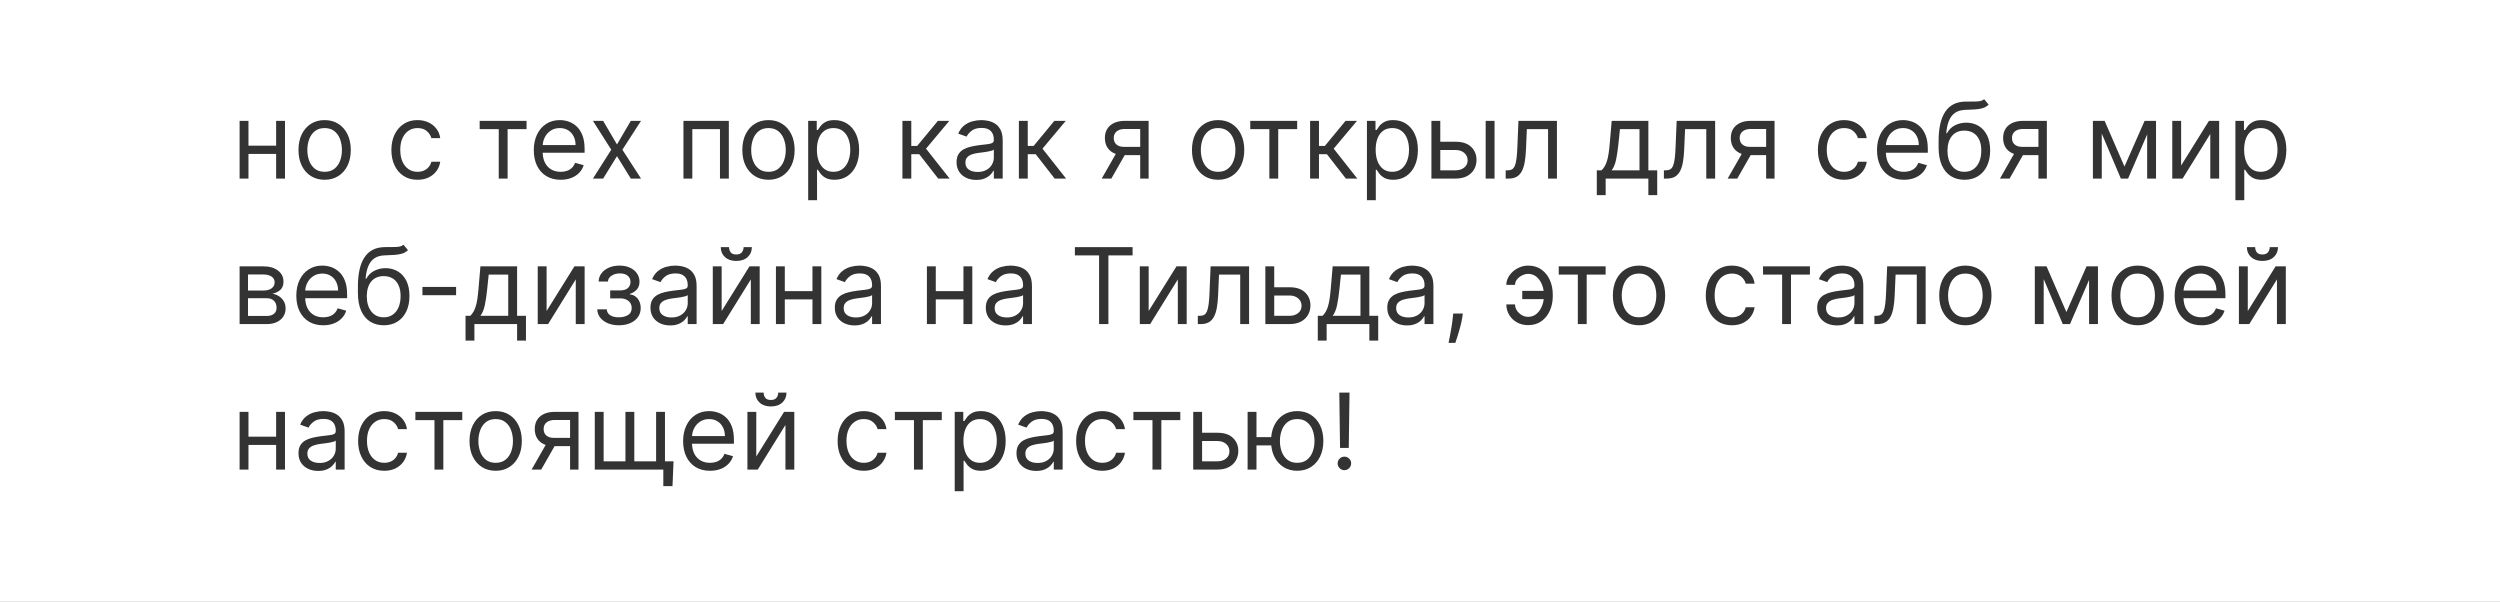 <?xml version="1.0" encoding="UTF-8"?> <svg xmlns="http://www.w3.org/2000/svg" width="378" height="91" viewBox="0 0 378 91" fill="none"><rect x="0" y="0" width="378" height="91" fill="#333333" stroke="none"/><path fill-rule="evenodd" clip-rule="evenodd" d="M378 0H0V91H378V0ZM41.75 23.273H37.568V27H36.227V18.273H37.568V22.023H41.75V18.273H43.091V27H41.75V23.273ZM47.011 26.619C47.606 26.994 48.297 27.182 49.085 27.182C49.873 27.182 50.562 26.994 51.153 26.619C51.748 26.244 52.21 25.72 52.54 25.046C52.873 24.371 53.04 23.583 53.04 22.682C53.04 21.773 52.873 20.979 52.54 20.301C52.21 19.623 51.748 19.097 51.153 18.722C50.562 18.347 49.873 18.159 49.085 18.159C48.297 18.159 47.606 18.347 47.011 18.722C46.42 19.097 45.958 19.623 45.625 20.301C45.295 20.979 45.131 21.773 45.131 22.682C45.131 23.583 45.295 24.371 45.625 25.046C45.958 25.72 46.42 26.244 47.011 26.619ZM50.562 25.517C50.176 25.824 49.684 25.977 49.085 25.977C48.487 25.977 47.994 25.824 47.608 25.517C47.222 25.21 46.936 24.807 46.75 24.307C46.564 23.807 46.472 23.265 46.472 22.682C46.472 22.099 46.564 21.555 46.75 21.051C46.936 20.547 47.222 20.14 47.608 19.829C47.994 19.519 48.487 19.364 49.085 19.364C49.684 19.364 50.176 19.519 50.562 19.829C50.949 20.14 51.235 20.547 51.42 21.051C51.606 21.555 51.699 22.099 51.699 22.682C51.699 23.265 51.606 23.807 51.42 24.307C51.235 24.807 50.949 25.21 50.562 25.517ZM61.019 26.602C61.609 26.989 62.314 27.182 63.132 27.182C63.776 27.182 64.34 27.062 64.825 26.824C65.314 26.581 65.706 26.256 66.001 25.847C66.301 25.434 66.488 24.97 66.564 24.454H65.223C65.14 24.773 64.999 25.046 64.803 25.273C64.606 25.5 64.365 25.674 64.081 25.796C63.797 25.917 63.481 25.977 63.132 25.977C62.602 25.977 62.14 25.839 61.746 25.562C61.356 25.286 61.053 24.898 60.837 24.398C60.624 23.898 60.519 23.311 60.519 22.636C60.519 21.977 60.626 21.403 60.842 20.915C61.062 20.422 61.367 20.042 61.757 19.773C62.151 19.5 62.609 19.364 63.132 19.364C63.723 19.364 64.193 19.519 64.541 19.829C64.894 20.136 65.121 20.489 65.223 20.886H66.564C66.488 20.341 66.293 19.864 65.979 19.454C65.664 19.046 65.261 18.727 64.769 18.5C64.276 18.273 63.723 18.159 63.109 18.159C62.322 18.159 61.632 18.352 61.041 18.739C60.454 19.121 59.996 19.653 59.666 20.335C59.34 21.013 59.178 21.796 59.178 22.682C59.178 23.553 59.337 24.328 59.655 25.006C59.973 25.684 60.428 26.216 61.019 26.602ZM72.524 18.273V19.523H75.41V27H76.751V19.523H79.615V18.273H72.524ZM82.601 26.625C83.211 26.996 83.936 27.182 84.777 27.182C85.368 27.182 85.9 27.091 86.374 26.909C86.847 26.724 87.245 26.466 87.567 26.136C87.889 25.803 88.118 25.417 88.254 24.977L86.959 24.614C86.845 24.917 86.684 25.171 86.476 25.375C86.267 25.576 86.019 25.727 85.731 25.829C85.447 25.928 85.129 25.977 84.777 25.977C84.235 25.977 83.76 25.86 83.351 25.625C82.942 25.386 82.622 25.04 82.391 24.585C82.185 24.17 82.072 23.672 82.053 23.091H88.391V22.523C88.391 21.708 88.283 21.023 88.067 20.466C87.851 19.909 87.561 19.462 87.197 19.125C86.834 18.784 86.43 18.538 85.987 18.386C85.544 18.235 85.095 18.159 84.641 18.159C83.853 18.159 83.163 18.352 82.572 18.739C81.985 19.121 81.527 19.655 81.197 20.341C80.872 21.023 80.709 21.811 80.709 22.704C80.709 23.599 80.872 24.383 81.197 25.057C81.527 25.727 81.995 26.25 82.601 26.625ZM82.056 21.932C82.082 21.527 82.184 21.144 82.362 20.784C82.57 20.364 82.868 20.023 83.254 19.761C83.644 19.496 84.106 19.364 84.641 19.364C85.126 19.364 85.546 19.475 85.902 19.699C86.262 19.922 86.538 20.227 86.731 20.614C86.928 21 87.027 21.439 87.027 21.932H82.056ZM93.287 21.841L91.196 18.273H89.651L92.423 22.636L89.651 27H91.196L93.287 23.614L95.378 27H96.923L94.105 22.636L96.923 18.273H95.378L93.287 21.841ZM110.2 18.273H103.337V27H104.678V19.523H108.859V27H110.2V18.273ZM114.121 26.619C114.715 26.994 115.407 27.182 116.195 27.182C116.982 27.182 117.672 26.994 118.263 26.619C118.857 26.244 119.32 25.72 119.649 25.046C119.982 24.371 120.149 23.583 120.149 22.682C120.149 21.773 119.982 20.979 119.649 20.301C119.32 19.623 118.857 19.097 118.263 18.722C117.672 18.347 116.982 18.159 116.195 18.159C115.407 18.159 114.715 18.347 114.121 18.722C113.53 19.097 113.068 19.623 112.734 20.301C112.405 20.979 112.24 21.773 112.24 22.682C112.24 23.583 112.405 24.371 112.734 25.046C113.068 25.72 113.53 26.244 114.121 26.619ZM117.672 25.517C117.286 25.824 116.793 25.977 116.195 25.977C115.596 25.977 115.104 25.824 114.717 25.517C114.331 25.21 114.045 24.807 113.859 24.307C113.674 23.807 113.581 23.265 113.581 22.682C113.581 22.099 113.674 21.555 113.859 21.051C114.045 20.547 114.331 20.14 114.717 19.829C115.104 19.519 115.596 19.364 116.195 19.364C116.793 19.364 117.286 19.519 117.672 19.829C118.058 20.14 118.344 20.547 118.53 21.051C118.715 21.555 118.808 22.099 118.808 22.682C118.808 23.265 118.715 23.807 118.53 24.307C118.344 24.807 118.058 25.21 117.672 25.517ZM122.196 18.273V30.273H123.537V25.659H123.651C123.749 25.818 123.889 26.019 124.071 26.261C124.253 26.5 124.512 26.714 124.849 26.903C125.187 27.089 125.635 27.182 126.196 27.182C126.923 27.182 127.565 26.998 128.122 26.631C128.679 26.259 129.115 25.737 129.429 25.062C129.743 24.384 129.901 23.583 129.901 22.659C129.901 21.742 129.743 20.947 129.429 20.273C129.115 19.599 128.677 19.078 128.116 18.71C127.556 18.343 126.908 18.159 126.173 18.159C125.605 18.159 125.154 18.254 124.821 18.443C124.491 18.629 124.238 18.841 124.06 19.079C123.885 19.314 123.749 19.508 123.651 19.659H123.491V18.273H122.196ZM123.804 24.381C123.611 23.877 123.514 23.296 123.514 22.636C123.514 21.985 123.609 21.415 123.798 20.926C123.988 20.434 124.268 20.051 124.639 19.778C125.01 19.502 125.469 19.364 126.014 19.364C126.582 19.364 127.054 19.509 127.429 19.801C127.808 20.089 128.09 20.481 128.276 20.977C128.465 21.47 128.56 22.023 128.56 22.636C128.56 23.258 128.463 23.822 128.27 24.329C128.08 24.833 127.796 25.235 127.418 25.534C127.043 25.829 126.575 25.977 126.014 25.977C125.476 25.977 125.022 25.837 124.651 25.557C124.279 25.273 123.997 24.881 123.804 24.381ZM137.787 18.273H136.446V27H137.787V23.318H138.991L141.855 27H143.582L140.014 22.477L143.537 18.273H141.81L138.673 22.068H137.787V18.273ZM146.102 26.892C146.553 27.1 147.055 27.204 147.608 27.204C148.116 27.204 148.545 27.129 148.898 26.977C149.25 26.826 149.532 26.642 149.744 26.426C149.956 26.21 150.108 26.008 150.199 25.818H150.267V27H151.608V21.25C151.608 20.557 151.494 20.004 151.267 19.591C151.04 19.178 150.754 18.869 150.409 18.665C150.068 18.46 149.714 18.326 149.347 18.261C148.983 18.193 148.661 18.159 148.381 18.159C147.941 18.159 147.494 18.22 147.04 18.341C146.589 18.458 146.172 18.667 145.79 18.966C145.411 19.261 145.108 19.674 144.881 20.204L146.153 20.659C146.301 20.341 146.557 20.042 146.92 19.761C147.284 19.481 147.786 19.341 148.426 19.341C149.044 19.341 149.504 19.496 149.807 19.807C150.114 20.117 150.267 20.553 150.267 21.114V21.159C150.267 21.375 150.189 21.526 150.034 21.614C149.883 21.701 149.64 21.763 149.307 21.801C148.977 21.835 148.547 21.886 148.017 21.954C147.612 22.008 147.208 22.079 146.807 22.171C146.409 22.258 146.045 22.39 145.716 22.568C145.386 22.746 145.123 22.992 144.926 23.307C144.729 23.617 144.631 24.023 144.631 24.523C144.631 25.091 144.763 25.576 145.028 25.977C145.294 26.375 145.652 26.68 146.102 26.892ZM149.153 25.688C148.79 25.896 148.343 26 147.812 26C147.278 26 146.837 25.883 146.489 25.648C146.144 25.409 145.972 25.057 145.972 24.591C145.972 24.25 146.062 23.981 146.244 23.784C146.43 23.583 146.672 23.434 146.972 23.335C147.275 23.233 147.6 23.159 147.949 23.114C148.093 23.095 148.28 23.072 148.511 23.046C148.746 23.015 148.987 22.981 149.233 22.943C149.483 22.901 149.703 22.854 149.892 22.801C150.085 22.744 150.21 22.682 150.267 22.614V23.841C150.267 24.204 150.172 24.551 149.983 24.881C149.797 25.21 149.521 25.479 149.153 25.688ZM155.396 18.273H154.055V27H155.396V23.318H156.601L159.464 27H161.192L157.624 22.477L161.146 18.273H159.419L156.283 22.068H155.396V18.273ZM172.399 23.454V27H173.672V18.273H170.081C169.456 18.273 168.916 18.377 168.462 18.585C168.011 18.794 167.664 19.091 167.422 19.477C167.179 19.864 167.058 20.326 167.058 20.864C167.058 21.398 167.174 21.86 167.405 22.25C167.636 22.636 167.965 22.934 168.393 23.142C168.494 23.191 168.599 23.234 168.709 23.272L166.581 27H168.036L170.059 23.454H172.399ZM172.399 22.204V19.5H170.081C169.558 19.5 169.147 19.621 168.848 19.864C168.549 20.106 168.399 20.439 168.399 20.864C168.399 21.28 168.534 21.608 168.803 21.847C169.075 22.085 169.448 22.204 169.922 22.204H172.399ZM182.105 26.619C182.7 26.994 183.391 27.182 184.179 27.182C184.967 27.182 185.656 26.994 186.247 26.619C186.842 26.244 187.304 25.72 187.634 25.046C187.967 24.371 188.134 23.583 188.134 22.682C188.134 21.773 187.967 20.979 187.634 20.301C187.304 19.623 186.842 19.097 186.247 18.722C185.656 18.347 184.967 18.159 184.179 18.159C183.391 18.159 182.7 18.347 182.105 18.722C181.514 19.097 181.052 19.623 180.719 20.301C180.389 20.979 180.224 21.773 180.224 22.682C180.224 23.583 180.389 24.371 180.719 25.046C181.052 25.72 181.514 26.244 182.105 26.619ZM185.656 25.517C185.27 25.824 184.777 25.977 184.179 25.977C183.58 25.977 183.088 25.824 182.702 25.517C182.315 25.21 182.029 24.807 181.844 24.307C181.658 23.807 181.565 23.265 181.565 22.682C181.565 22.099 181.658 21.555 181.844 21.051C182.029 20.547 182.315 20.14 182.702 19.829C183.088 19.519 183.58 19.364 184.179 19.364C184.777 19.364 185.27 19.519 185.656 19.829C186.043 20.14 186.329 20.547 186.514 21.051C186.7 21.555 186.793 22.099 186.793 22.682C186.793 23.265 186.7 23.807 186.514 24.307C186.329 24.807 186.043 25.21 185.656 25.517ZM189.04 18.273V19.523H191.926V27H193.267V19.523H196.131V18.273H189.04ZM199.428 18.273H198.087V27H199.428V23.318H200.632L203.496 27H205.223L201.655 22.477L205.178 18.273H203.45L200.314 22.068H199.428V18.273ZM206.68 18.273V30.273H208.021V25.659H208.135C208.233 25.818 208.374 26.019 208.555 26.261C208.737 26.5 208.997 26.714 209.334 26.903C209.671 27.089 210.12 27.182 210.68 27.182C211.408 27.182 212.05 26.998 212.607 26.631C213.163 26.259 213.599 25.737 213.913 25.062C214.228 24.384 214.385 23.583 214.385 22.659C214.385 21.742 214.228 20.947 213.913 20.273C213.599 19.599 213.161 19.078 212.601 18.71C212.04 18.343 211.393 18.159 210.658 18.159C210.089 18.159 209.639 18.254 209.305 18.443C208.976 18.629 208.722 18.841 208.544 19.079C208.37 19.314 208.233 19.508 208.135 19.659H207.976V18.273H206.68ZM208.288 24.381C208.095 23.877 207.999 23.296 207.999 22.636C207.999 21.985 208.093 21.415 208.283 20.926C208.472 20.434 208.752 20.051 209.124 19.778C209.495 19.502 209.953 19.364 210.499 19.364C211.067 19.364 211.538 19.509 211.913 19.801C212.292 20.089 212.574 20.481 212.76 20.977C212.949 21.47 213.044 22.023 213.044 22.636C213.044 23.258 212.947 23.822 212.754 24.329C212.565 24.833 212.281 25.235 211.902 25.534C211.527 25.829 211.059 25.977 210.499 25.977C209.961 25.977 209.506 25.837 209.135 25.557C208.764 25.273 208.482 24.881 208.288 24.381ZM217.771 22.682V25.75H220.089C220.62 25.75 221.055 25.61 221.396 25.329C221.737 25.049 221.908 24.689 221.908 24.25C221.908 23.788 221.737 23.411 221.396 23.119C221.055 22.828 220.62 22.682 220.089 22.682H217.771ZM220.089 21.432H217.771V18.273H216.43V27H220.089C220.771 27 221.347 26.875 221.817 26.625C222.286 26.371 222.643 26.032 222.885 25.608C223.127 25.18 223.249 24.704 223.249 24.182C223.249 23.386 222.978 22.729 222.436 22.21C221.894 21.691 221.112 21.432 220.089 21.432ZM225.976 18.273H224.635V27H225.976V18.273ZM227.658 25.75V27H228.112C228.597 27 229 26.907 229.322 26.722C229.644 26.536 229.902 26.259 230.095 25.892C230.292 25.525 230.438 25.07 230.533 24.528C230.631 23.983 230.696 23.352 230.726 22.636L230.862 19.523H234.067V27H235.408V18.273H229.589L229.43 22.136C229.404 22.867 229.36 23.47 229.3 23.943C229.243 24.413 229.16 24.78 229.05 25.046C228.944 25.307 228.803 25.491 228.629 25.597C228.455 25.699 228.237 25.75 227.976 25.75H227.658ZM241.436 25.75V29.5H242.777V27H249.232V29.5H250.572V25.75H249.232V18.273H243.686L243.391 21.727C243.338 22.337 243.277 22.858 243.209 23.29C243.141 23.718 243.057 24.081 242.959 24.381C242.864 24.676 242.752 24.932 242.624 25.148C242.495 25.364 242.341 25.564 242.163 25.75H241.436ZM247.891 25.75H243.686C243.993 25.345 244.216 24.801 244.357 24.119C244.497 23.438 244.614 22.64 244.709 21.727L244.936 19.523H247.891V25.75ZM251.58 25.75V27H252.034C252.519 27 252.922 26.907 253.244 26.722C253.566 26.536 253.824 26.259 254.017 25.892C254.214 25.525 254.36 25.07 254.455 24.528C254.553 23.983 254.617 23.352 254.648 22.636L254.784 19.523H257.989V27H259.33V18.273H253.511L253.352 22.136C253.326 22.867 253.282 23.47 253.222 23.943C253.165 24.413 253.081 24.78 252.972 25.046C252.866 25.307 252.725 25.491 252.551 25.597C252.377 25.699 252.159 25.75 251.898 25.75H251.58ZM267.04 23.454V27H268.312V18.273H264.722C264.097 18.273 263.557 18.377 263.102 18.585C262.652 18.794 262.305 19.091 262.062 19.477C261.82 19.864 261.699 20.326 261.699 20.864C261.699 21.398 261.814 21.86 262.045 22.25C262.277 22.636 262.606 22.934 263.034 23.142C263.135 23.191 263.24 23.234 263.349 23.272L261.222 27H262.676L264.699 23.454H267.04ZM267.04 22.204V19.5H264.722C264.199 19.5 263.788 19.621 263.489 19.864C263.189 20.106 263.04 20.439 263.04 20.864C263.04 21.28 263.174 21.608 263.443 21.847C263.716 22.085 264.089 22.204 264.562 22.204H267.04ZM276.706 26.602C277.297 26.989 278.001 27.182 278.82 27.182C279.464 27.182 280.028 27.062 280.513 26.824C281.001 26.581 281.393 26.256 281.689 25.847C281.988 25.434 282.176 24.97 282.251 24.454H280.911C280.827 24.773 280.687 25.046 280.49 25.273C280.293 25.5 280.053 25.674 279.768 25.796C279.484 25.917 279.168 25.977 278.82 25.977C278.289 25.977 277.827 25.839 277.433 25.562C277.043 25.286 276.74 24.898 276.524 24.398C276.312 23.898 276.206 23.311 276.206 22.636C276.206 21.977 276.314 21.403 276.53 20.915C276.75 20.422 277.054 20.042 277.445 19.773C277.839 19.5 278.297 19.364 278.82 19.364C279.411 19.364 279.88 19.519 280.229 19.829C280.581 20.136 280.808 20.489 280.911 20.886H282.251C282.176 20.341 281.981 19.864 281.666 19.454C281.352 19.046 280.948 18.727 280.456 18.5C279.964 18.273 279.411 18.159 278.797 18.159C278.009 18.159 277.32 18.352 276.729 18.739C276.142 19.121 275.683 19.653 275.354 20.335C275.028 21.013 274.865 21.796 274.865 22.682C274.865 23.553 275.024 24.328 275.342 25.006C275.661 25.684 276.115 26.216 276.706 26.602ZM285.695 26.625C286.304 26.996 287.03 27.182 287.871 27.182C288.462 27.182 288.994 27.091 289.467 26.909C289.941 26.724 290.339 26.466 290.661 26.136C290.982 25.803 291.212 25.417 291.348 24.977L290.053 24.614C289.939 24.917 289.778 25.171 289.57 25.375C289.361 25.576 289.113 25.727 288.825 25.829C288.541 25.928 288.223 25.977 287.871 25.977C287.329 25.977 286.854 25.86 286.445 25.625C286.036 25.386 285.715 25.04 285.484 24.585C285.278 24.17 285.166 23.672 285.146 23.091H291.484V22.523C291.484 21.708 291.376 21.023 291.161 20.466C290.945 19.909 290.655 19.462 290.291 19.125C289.928 18.784 289.524 18.538 289.081 18.386C288.638 18.235 288.189 18.159 287.734 18.159C286.947 18.159 286.257 18.352 285.666 18.739C285.079 19.121 284.621 19.655 284.291 20.341C283.965 21.023 283.803 21.811 283.803 22.704C283.803 23.599 283.965 24.383 284.291 25.057C284.621 25.727 285.089 26.25 285.695 26.625ZM285.15 21.932C285.175 21.527 285.277 21.144 285.456 20.784C285.664 20.364 285.962 20.023 286.348 19.761C286.738 19.496 287.2 19.364 287.734 19.364C288.219 19.364 288.64 19.475 288.996 19.699C289.356 19.922 289.632 20.227 289.825 20.614C290.022 21 290.121 21.439 290.121 21.932H285.15ZM300.683 15.818L300.001 15C299.812 15.159 299.581 15.259 299.308 15.301C299.036 15.343 298.715 15.36 298.348 15.352C297.981 15.345 297.562 15.348 297.092 15.364C295.763 15.398 294.767 15.917 294.104 16.921C293.445 17.924 293.115 19.398 293.115 21.341V22.273C293.115 23.349 293.278 24.252 293.604 24.983C293.929 25.71 294.386 26.259 294.973 26.631C295.56 26.998 296.244 27.182 297.024 27.182C297.804 27.182 298.484 27.004 299.064 26.648C299.647 26.288 300.1 25.776 300.422 25.114C300.748 24.451 300.911 23.663 300.911 22.75C300.911 21.833 300.751 21.062 300.433 20.438C300.115 19.812 299.683 19.341 299.138 19.023C298.592 18.704 297.979 18.546 297.297 18.546C296.698 18.546 296.138 18.674 295.615 18.932C295.092 19.189 294.683 19.591 294.388 20.136H294.274C294.335 19.386 294.473 18.754 294.689 18.239C294.905 17.724 295.212 17.329 295.609 17.057C296.007 16.784 296.509 16.636 297.115 16.614C297.653 16.591 298.142 16.568 298.581 16.546C299.02 16.523 299.414 16.46 299.763 16.358C300.111 16.256 300.418 16.076 300.683 15.818ZM298.382 25.579C298.003 25.845 297.551 25.977 297.024 25.977C296.229 25.977 295.602 25.684 295.143 25.097C294.685 24.509 294.456 23.727 294.456 22.75C294.464 22.273 294.526 21.849 294.643 21.477C294.765 21.106 294.935 20.792 295.155 20.534C295.375 20.276 295.64 20.081 295.95 19.949C296.261 19.816 296.611 19.75 297.001 19.75C297.536 19.75 297.994 19.867 298.376 20.102C298.759 20.337 299.053 20.678 299.257 21.125C299.465 21.572 299.57 22.114 299.57 22.75C299.57 23.405 299.467 23.975 299.263 24.46C299.058 24.941 298.765 25.314 298.382 25.579ZM308.212 23.454V27H309.484V18.273H305.893C305.268 18.273 304.729 18.377 304.274 18.585C303.823 18.794 303.477 19.091 303.234 19.477C302.992 19.864 302.871 20.326 302.871 20.864C302.871 21.398 302.986 21.86 303.217 22.25C303.448 22.636 303.778 22.934 304.206 23.142C304.307 23.191 304.412 23.234 304.521 23.272L302.393 27H303.848L305.871 23.454H308.212ZM308.212 22.204V19.5H305.893C305.371 19.5 304.96 19.621 304.661 19.864C304.361 20.106 304.212 20.439 304.212 20.864C304.212 21.28 304.346 21.608 304.615 21.847C304.888 22.085 305.261 22.204 305.734 22.204H308.212ZM324.651 18.273H324.264L321.219 25.182L318.219 18.273H317.787H316.969H316.446V27H317.787V20.2L320.673 27H321.764L324.651 20.323V27H325.991V18.273H325.537H324.651ZM333.991 18.273L329.787 25.023V18.273H328.446V27H330.014L334.196 20.25V27H335.537V18.273H333.991ZM337.993 18.273V30.273H339.334V25.659H339.447C339.546 25.818 339.686 26.019 339.868 26.261C340.05 26.5 340.309 26.714 340.646 26.903C340.983 27.089 341.432 27.182 341.993 27.182C342.72 27.182 343.362 26.998 343.919 26.631C344.476 26.259 344.911 25.737 345.226 25.062C345.54 24.384 345.697 23.583 345.697 22.659C345.697 21.742 345.54 20.947 345.226 20.273C344.911 19.599 344.474 19.078 343.913 18.71C343.353 18.343 342.705 18.159 341.97 18.159C341.402 18.159 340.951 18.254 340.618 18.443C340.288 18.629 340.035 18.841 339.857 19.079C339.682 19.314 339.546 19.508 339.447 19.659H339.288V18.273H337.993ZM339.601 24.381C339.408 23.877 339.311 23.296 339.311 22.636C339.311 21.985 339.406 21.415 339.595 20.926C339.785 20.434 340.065 20.051 340.436 19.778C340.807 19.502 341.266 19.364 341.811 19.364C342.379 19.364 342.851 19.509 343.226 19.801C343.605 20.089 343.887 20.481 344.072 20.977C344.262 21.47 344.357 22.023 344.357 22.636C344.357 23.258 344.26 23.822 344.067 24.329C343.877 24.833 343.593 25.235 343.214 25.534C342.839 25.829 342.372 25.977 341.811 25.977C341.273 25.977 340.819 25.837 340.447 25.557C340.076 25.273 339.794 24.881 339.601 24.381ZM36.227 40.273V49H40.341C40.932 49 41.439 48.898 41.864 48.693C42.288 48.489 42.614 48.21 42.841 47.858C43.068 47.506 43.182 47.106 43.182 46.659C43.182 46.201 43.081 45.814 42.881 45.5C42.68 45.182 42.426 44.932 42.119 44.75C41.816 44.568 41.504 44.455 41.182 44.409C41.674 44.307 42.078 44.112 42.392 43.824C42.706 43.532 42.864 43.121 42.864 42.591C42.864 41.894 42.587 41.333 42.034 40.909C41.481 40.485 40.735 40.273 39.795 40.273H36.227ZM40.341 47.773H37.5V45.091H40.341C40.803 45.091 41.165 45.222 41.426 45.483C41.688 45.74 41.818 46.095 41.818 46.545C41.818 46.924 41.688 47.224 41.426 47.443C41.165 47.663 40.803 47.773 40.341 47.773ZM39.795 43.932H37.5V41.5H39.795C40.333 41.5 40.756 41.606 41.062 41.818C41.369 42.026 41.523 42.314 41.523 42.682C41.523 42.939 41.453 43.163 41.312 43.352C41.176 43.538 40.979 43.682 40.722 43.784C40.464 43.883 40.155 43.932 39.795 43.932ZM46.695 48.625C47.304 48.996 48.03 49.182 48.871 49.182C49.462 49.182 49.994 49.091 50.467 48.909C50.941 48.724 51.339 48.466 51.66 48.136C51.983 47.803 52.212 47.417 52.348 46.977L51.053 46.614C50.939 46.917 50.778 47.17 50.57 47.375C50.361 47.576 50.113 47.727 49.825 47.83C49.541 47.928 49.223 47.977 48.871 47.977C48.329 47.977 47.854 47.86 47.445 47.625C47.035 47.386 46.715 47.04 46.484 46.585C46.278 46.17 46.166 45.672 46.146 45.091H52.484V44.523C52.484 43.708 52.376 43.023 52.16 42.466C51.945 41.909 51.655 41.462 51.291 41.125C50.928 40.784 50.524 40.538 50.081 40.386C49.638 40.235 49.189 40.159 48.734 40.159C47.947 40.159 47.257 40.352 46.666 40.739C46.079 41.121 45.621 41.655 45.291 42.341C44.965 43.023 44.803 43.811 44.803 44.705C44.803 45.599 44.965 46.383 45.291 47.057C45.621 47.727 46.089 48.25 46.695 48.625ZM46.15 43.932C46.175 43.527 46.277 43.144 46.456 42.784C46.664 42.364 46.962 42.023 47.348 41.761C47.738 41.496 48.2 41.364 48.734 41.364C49.219 41.364 49.64 41.475 49.996 41.699C50.356 41.922 50.632 42.227 50.825 42.614C51.022 43 51.121 43.439 51.121 43.932H46.15ZM61.683 37.818L61.001 37C60.812 37.159 60.581 37.26 60.308 37.301C60.035 37.343 59.715 37.36 59.348 37.352C58.981 37.345 58.562 37.349 58.092 37.364C56.763 37.398 55.767 37.917 55.104 38.92C54.445 39.924 54.115 41.398 54.115 43.341V44.273C54.115 45.349 54.278 46.252 54.604 46.983C54.929 47.71 55.386 48.26 55.973 48.631C56.56 48.998 57.244 49.182 58.024 49.182C58.804 49.182 59.484 49.004 60.064 48.648C60.647 48.288 61.1 47.776 61.422 47.114C61.748 46.451 61.91 45.663 61.91 44.75C61.91 43.833 61.751 43.062 61.433 42.438C61.115 41.812 60.683 41.341 60.138 41.023C59.592 40.705 58.979 40.545 58.297 40.545C57.698 40.545 57.138 40.674 56.615 40.932C56.092 41.189 55.683 41.591 55.388 42.136H55.274C55.335 41.386 55.473 40.754 55.689 40.239C55.905 39.724 56.212 39.33 56.609 39.057C57.007 38.784 57.509 38.636 58.115 38.614C58.653 38.591 59.142 38.568 59.581 38.545C60.02 38.523 60.414 38.46 60.763 38.358C61.111 38.256 61.418 38.076 61.683 37.818ZM59.382 47.58C59.003 47.845 58.551 47.977 58.024 47.977C57.229 47.977 56.602 47.684 56.144 47.097C55.685 46.51 55.456 45.727 55.456 44.75C55.464 44.273 55.526 43.849 55.644 43.477C55.765 43.106 55.935 42.792 56.155 42.534C56.374 42.276 56.64 42.081 56.95 41.949C57.261 41.816 57.611 41.75 58.001 41.75C58.535 41.75 58.994 41.867 59.376 42.102C59.759 42.337 60.053 42.678 60.257 43.125C60.465 43.572 60.57 44.114 60.57 44.75C60.57 45.405 60.467 45.975 60.263 46.46C60.058 46.941 59.765 47.314 59.382 47.58ZM68.962 44.636V43.386H63.871V44.636H68.962ZM70.389 47.75V51.5H71.73V49H78.185V51.5H79.526V47.75H78.185V40.273H72.639L72.344 43.727C72.291 44.337 72.23 44.858 72.162 45.29C72.094 45.718 72.01 46.081 71.912 46.381C71.817 46.676 71.706 46.932 71.577 47.148C71.448 47.364 71.294 47.564 71.117 47.75H70.389ZM76.844 47.75H72.639C72.946 47.345 73.169 46.801 73.31 46.119C73.45 45.438 73.567 44.64 73.662 43.727L73.889 41.523H76.844V47.75ZM86.851 40.273L82.646 47.023V40.273H81.305V49H82.874L87.055 42.25V49H88.396V40.273H86.851ZM91.739 46.773H90.307C90.322 47.25 90.472 47.67 90.756 48.034C91.044 48.394 91.432 48.676 91.921 48.881C92.409 49.081 92.962 49.182 93.579 49.182C94.216 49.182 94.782 49.076 95.278 48.864C95.775 48.648 96.165 48.345 96.449 47.955C96.733 47.561 96.875 47.099 96.875 46.568C96.875 46.205 96.807 45.873 96.671 45.574C96.534 45.271 96.343 45.026 96.097 44.841C95.854 44.651 95.568 44.545 95.239 44.523V44.432C95.655 44.303 96.002 44.087 96.278 43.784C96.555 43.481 96.693 43.083 96.693 42.591C96.693 42.129 96.568 41.716 96.318 41.352C96.072 40.985 95.722 40.695 95.267 40.483C94.816 40.267 94.284 40.159 93.671 40.159C93.064 40.159 92.526 40.263 92.057 40.472C91.587 40.676 91.216 40.96 90.943 41.324C90.671 41.684 90.526 42.099 90.511 42.568H91.921C91.939 42.208 92.119 41.915 92.46 41.688C92.801 41.456 93.227 41.341 93.739 41.341C94.246 41.341 94.638 41.46 94.915 41.699C95.191 41.934 95.329 42.246 95.329 42.636C95.329 43 95.201 43.303 94.943 43.545C94.689 43.788 94.296 43.909 93.761 43.909H92.261V45.114H93.761C94.117 45.114 94.426 45.174 94.688 45.295C94.949 45.417 95.151 45.587 95.296 45.807C95.439 46.023 95.511 46.276 95.511 46.568C95.511 47.064 95.32 47.424 94.938 47.648C94.555 47.867 94.095 47.977 93.557 47.977C93.03 47.977 92.602 47.875 92.273 47.67C91.947 47.466 91.769 47.167 91.739 46.773ZM99.821 48.892C100.272 49.1 100.774 49.205 101.327 49.205C101.834 49.205 102.264 49.129 102.616 48.977C102.969 48.826 103.251 48.642 103.463 48.426C103.675 48.21 103.827 48.008 103.918 47.818H103.986V49H105.327V43.25C105.327 42.557 105.213 42.004 104.986 41.591C104.759 41.178 104.473 40.869 104.128 40.665C103.787 40.46 103.433 40.326 103.065 40.261C102.702 40.193 102.38 40.159 102.099 40.159C101.66 40.159 101.213 40.22 100.759 40.341C100.308 40.458 99.891 40.667 99.508 40.966C99.13 41.261 98.827 41.674 98.599 42.205L99.872 42.659C100.02 42.341 100.276 42.042 100.639 41.761C101.003 41.481 101.505 41.341 102.145 41.341C102.762 41.341 103.223 41.496 103.526 41.807C103.832 42.117 103.986 42.553 103.986 43.114V43.159C103.986 43.375 103.908 43.526 103.753 43.614C103.601 43.701 103.359 43.763 103.026 43.801C102.696 43.835 102.266 43.886 101.736 43.955C101.33 44.008 100.927 44.08 100.526 44.17C100.128 44.258 99.764 44.39 99.435 44.568C99.105 44.746 98.842 44.992 98.645 45.307C98.448 45.617 98.349 46.023 98.349 46.523C98.349 47.091 98.482 47.576 98.747 47.977C99.012 48.375 99.37 48.68 99.821 48.892ZM102.872 47.688C102.509 47.896 102.062 48 101.531 48C100.997 48 100.556 47.883 100.207 47.648C99.863 47.409 99.69 47.057 99.69 46.591C99.69 46.25 99.781 45.981 99.963 45.784C100.149 45.583 100.391 45.434 100.69 45.335C100.993 45.233 101.319 45.159 101.668 45.114C101.812 45.095 101.999 45.072 102.23 45.045C102.465 45.015 102.705 44.981 102.952 44.943C103.202 44.901 103.421 44.854 103.611 44.801C103.804 44.744 103.929 44.682 103.986 44.614V45.841C103.986 46.205 103.891 46.551 103.702 46.881C103.516 47.21 103.24 47.479 102.872 47.688ZM113.32 40.273L109.115 47.023V40.273H107.774V49H109.342L113.524 42.25V49H114.865V40.273H113.32ZM113.683 37.364H112.433C112.433 37.659 112.346 37.919 112.172 38.142C112.001 38.365 111.717 38.477 111.32 38.477C110.922 38.477 110.64 38.365 110.473 38.142C110.31 37.919 110.229 37.659 110.229 37.364H108.979C108.979 37.977 109.189 38.479 109.609 38.869C110.034 39.26 110.604 39.455 111.32 39.455C112.047 39.455 112.623 39.26 113.047 38.869C113.471 38.479 113.683 37.977 113.683 37.364ZM122.844 45.273H118.662V49H117.321V40.273H118.662V44.023H122.844V40.273H124.185V49H122.844V45.273ZM127.696 48.892C128.147 49.1 128.649 49.205 129.202 49.205C129.709 49.205 130.139 49.129 130.491 48.977C130.844 48.826 131.126 48.642 131.338 48.426C131.55 48.21 131.702 48.008 131.793 47.818H131.861V49H133.202V43.25C133.202 42.557 133.088 42.004 132.861 41.591C132.634 41.178 132.348 40.869 132.003 40.665C131.662 40.46 131.308 40.326 130.94 40.261C130.577 40.193 130.255 40.159 129.974 40.159C129.535 40.159 129.088 40.22 128.634 40.341C128.183 40.458 127.766 40.667 127.384 40.966C127.005 41.261 126.702 41.674 126.474 42.205L127.747 42.659C127.895 42.341 128.151 42.042 128.514 41.761C128.878 41.481 129.38 41.341 130.02 41.341C130.637 41.341 131.098 41.496 131.401 41.807C131.707 42.117 131.861 42.553 131.861 43.114V43.159C131.861 43.375 131.783 43.526 131.628 43.614C131.476 43.701 131.234 43.763 130.901 43.801C130.571 43.835 130.141 43.886 129.611 43.955C129.205 44.008 128.802 44.08 128.401 44.17C128.003 44.258 127.639 44.39 127.31 44.568C126.98 44.746 126.717 44.992 126.52 45.307C126.323 45.617 126.224 46.023 126.224 46.523C126.224 47.091 126.357 47.576 126.622 47.977C126.887 48.375 127.245 48.68 127.696 48.892ZM130.747 47.688C130.384 47.896 129.937 48 129.406 48C128.872 48 128.431 47.883 128.082 47.648C127.738 47.409 127.565 47.057 127.565 46.591C127.565 46.25 127.656 45.981 127.838 45.784C128.024 45.583 128.266 45.434 128.565 45.335C128.868 45.233 129.194 45.159 129.543 45.114C129.687 45.095 129.874 45.072 130.105 45.045C130.34 45.015 130.58 44.981 130.827 44.943C131.077 44.901 131.296 44.854 131.486 44.801C131.679 44.744 131.804 44.682 131.861 44.614V45.841C131.861 46.205 131.766 46.551 131.577 46.881C131.391 47.21 131.115 47.479 130.747 47.688ZM145.672 45.273H141.49V49H140.149V40.273H141.49V44.023H145.672V40.273H147.013V49H145.672V45.273ZM150.524 48.892C150.975 49.1 151.477 49.205 152.03 49.205C152.537 49.205 152.967 49.129 153.32 48.977C153.672 48.826 153.954 48.642 154.166 48.426C154.378 48.21 154.53 48.008 154.621 47.818H154.689V49H156.03V43.25C156.03 42.557 155.916 42.004 155.689 41.591C155.462 41.178 155.176 40.869 154.831 40.665C154.49 40.46 154.136 40.326 153.768 40.261C153.405 40.193 153.083 40.159 152.803 40.159C152.363 40.159 151.916 40.22 151.462 40.341C151.011 40.458 150.594 40.667 150.212 40.966C149.833 41.261 149.53 41.674 149.303 42.205L150.575 42.659C150.723 42.341 150.979 42.042 151.342 41.761C151.706 41.481 152.208 41.341 152.848 41.341C153.465 41.341 153.926 41.496 154.229 41.807C154.536 42.117 154.689 42.553 154.689 43.114V43.159C154.689 43.375 154.611 43.526 154.456 43.614C154.304 43.701 154.062 43.763 153.729 43.801C153.399 43.835 152.969 43.886 152.439 43.955C152.034 44.008 151.63 44.08 151.229 44.17C150.831 44.258 150.467 44.39 150.138 44.568C149.808 44.746 149.545 44.992 149.348 45.307C149.151 45.617 149.053 46.023 149.053 46.523C149.053 47.091 149.185 47.576 149.45 47.977C149.715 48.375 150.073 48.68 150.524 48.892ZM153.575 47.688C153.212 47.896 152.765 48 152.234 48C151.7 48 151.259 47.883 150.911 47.648C150.566 47.409 150.393 47.057 150.393 46.591C150.393 46.25 150.484 45.981 150.666 45.784C150.852 45.583 151.094 45.434 151.393 45.335C151.697 45.233 152.022 45.159 152.371 45.114C152.515 45.095 152.702 45.072 152.933 45.045C153.168 45.015 153.409 44.981 153.655 44.943C153.905 44.901 154.125 44.854 154.314 44.801C154.507 44.744 154.632 44.682 154.689 44.614V45.841C154.689 46.205 154.594 46.551 154.405 46.881C154.219 47.21 153.943 47.479 153.575 47.688ZM162.523 37.364V38.614H166.182V49H167.591V38.614H171.25V37.364H162.523ZM177.882 40.273L173.678 47.023V40.273H172.337V49H173.905L178.087 42.25V49H179.428V40.273H177.882ZM181.111 47.75V49H181.565C182.05 49 182.454 48.907 182.776 48.722C183.098 48.536 183.355 48.26 183.548 47.892C183.745 47.525 183.891 47.07 183.986 46.528C184.084 45.983 184.149 45.352 184.179 44.636L184.315 41.523H187.52V49H188.861V40.273H183.043L182.884 44.136C182.857 44.867 182.813 45.47 182.753 45.943C182.696 46.413 182.613 46.78 182.503 47.045C182.397 47.307 182.257 47.49 182.082 47.597C181.908 47.699 181.69 47.75 181.429 47.75H181.111ZM192.662 44.682V47.75H194.98C195.51 47.75 195.946 47.61 196.287 47.33C196.628 47.049 196.798 46.689 196.798 46.25C196.798 45.788 196.628 45.411 196.287 45.119C195.946 44.828 195.51 44.682 194.98 44.682H192.662ZM194.98 43.432H192.662V40.273H191.321V49H194.98C195.662 49 196.238 48.875 196.707 48.625C197.177 48.371 197.533 48.032 197.776 47.608C198.018 47.18 198.139 46.705 198.139 46.182C198.139 45.386 197.868 44.729 197.327 44.21C196.785 43.691 196.003 43.432 194.98 43.432ZM199.249 47.75V51.5H200.589V49H207.044V51.5H208.385V47.75H207.044V40.273H201.499L201.203 43.727C201.15 44.337 201.089 44.858 201.021 45.29C200.953 45.718 200.87 46.081 200.771 46.381C200.677 46.676 200.565 46.932 200.436 47.148C200.307 47.364 200.154 47.564 199.976 47.75H199.249ZM205.703 47.75H201.499C201.805 47.345 202.029 46.801 202.169 46.119C202.309 45.438 202.427 44.64 202.521 43.727L202.749 41.523H205.703V47.75ZM211.227 48.892C211.678 49.1 212.18 49.205 212.733 49.205C213.241 49.205 213.67 49.129 214.023 48.977C214.375 48.826 214.657 48.642 214.869 48.426C215.081 48.21 215.233 48.008 215.324 47.818H215.392V49H216.733V43.25C216.733 42.557 216.619 42.004 216.392 41.591C216.165 41.178 215.879 40.869 215.534 40.665C215.193 40.46 214.839 40.326 214.472 40.261C214.108 40.193 213.786 40.159 213.506 40.159C213.066 40.159 212.619 40.22 212.165 40.341C211.714 40.458 211.297 40.667 210.915 40.966C210.536 41.261 210.233 41.674 210.006 42.205L211.278 42.659C211.426 42.341 211.682 42.042 212.045 41.761C212.409 41.481 212.911 41.341 213.551 41.341C214.169 41.341 214.629 41.496 214.932 41.807C215.239 42.117 215.392 42.553 215.392 43.114V43.159C215.392 43.375 215.314 43.526 215.159 43.614C215.008 43.701 214.765 43.763 214.432 43.801C214.102 43.835 213.672 43.886 213.142 43.955C212.737 44.008 212.333 44.08 211.932 44.17C211.534 44.258 211.17 44.39 210.841 44.568C210.511 44.746 210.248 44.992 210.051 45.307C209.854 45.617 209.756 46.023 209.756 46.523C209.756 47.091 209.888 47.576 210.153 47.977C210.419 48.375 210.777 48.68 211.227 48.892ZM214.278 47.688C213.915 47.896 213.468 48 212.938 48C212.403 48 211.962 47.883 211.614 47.648C211.269 47.409 211.097 47.057 211.097 46.591C211.097 46.25 211.188 45.981 211.369 45.784C211.555 45.583 211.797 45.434 212.097 45.335C212.4 45.233 212.725 45.159 213.074 45.114C213.218 45.095 213.405 45.072 213.636 45.045C213.871 45.015 214.112 44.981 214.358 44.943C214.608 44.901 214.828 44.854 215.017 44.801C215.21 44.744 215.335 44.682 215.392 44.614V45.841C215.392 46.205 215.297 46.551 215.108 46.881C214.922 47.21 214.646 47.479 214.278 47.688ZM221.089 48.023L221.18 47.409H219.726L219.658 48.045C219.605 48.557 219.536 49.057 219.453 49.545C219.374 50.038 219.294 50.483 219.214 50.881C219.135 51.278 219.071 51.599 219.021 51.841H220.044C220.135 51.583 220.25 51.237 220.391 50.801C220.531 50.365 220.665 49.901 220.794 49.409C220.927 48.917 221.025 48.455 221.089 48.023ZM230.136 41.642C230.443 41.49 230.748 41.413 231.051 41.409C231.566 41.413 232 41.57 232.352 41.881C232.708 42.191 232.977 42.583 233.159 43.057C233.278 43.359 233.359 43.666 233.402 43.977H230.165V45.227H233.415C233.377 45.57 233.292 45.911 233.159 46.25C232.973 46.724 232.703 47.117 232.347 47.432C231.991 47.746 231.559 47.905 231.051 47.909C230.71 47.905 230.388 47.816 230.085 47.642C229.786 47.464 229.542 47.233 229.352 46.949C229.167 46.661 229.074 46.352 229.074 46.023H227.756C227.756 46.602 227.898 47.129 228.182 47.602C228.466 48.076 228.856 48.455 229.352 48.739C229.848 49.019 230.415 49.159 231.051 49.159C231.847 49.159 232.521 48.958 233.074 48.557C233.631 48.155 234.053 47.625 234.341 46.966C234.633 46.303 234.778 45.587 234.778 44.818V44.5C234.778 43.727 234.633 43.011 234.341 42.352C234.053 41.693 233.631 41.163 233.074 40.761C232.521 40.36 231.847 40.159 231.051 40.159C230.627 40.159 230.216 40.239 229.818 40.398C229.424 40.557 229.072 40.773 228.761 41.045C228.455 41.318 228.21 41.629 228.028 41.977C227.847 42.326 227.756 42.689 227.756 43.068H229.074C229.074 42.765 229.174 42.49 229.375 42.244C229.58 41.994 229.833 41.794 230.136 41.642ZM235.68 40.273V41.523H238.567V49H239.908V41.523H242.771V40.273H235.68ZM245.746 48.619C246.34 48.994 247.032 49.182 247.82 49.182C248.607 49.182 249.297 48.994 249.888 48.619C250.482 48.244 250.945 47.72 251.274 47.045C251.607 46.371 251.774 45.583 251.774 44.682C251.774 43.773 251.607 42.979 251.274 42.301C250.945 41.623 250.482 41.097 249.888 40.722C249.297 40.347 248.607 40.159 247.82 40.159C247.032 40.159 246.34 40.347 245.746 40.722C245.155 41.097 244.693 41.623 244.359 42.301C244.03 42.979 243.865 43.773 243.865 44.682C243.865 45.583 244.03 46.371 244.359 47.045C244.693 47.72 245.155 48.244 245.746 48.619ZM249.297 47.517C248.911 47.824 248.418 47.977 247.82 47.977C247.221 47.977 246.729 47.824 246.342 47.517C245.956 47.21 245.67 46.807 245.484 46.307C245.299 45.807 245.206 45.265 245.206 44.682C245.206 44.099 245.299 43.555 245.484 43.051C245.67 42.547 245.956 42.14 246.342 41.83C246.729 41.519 247.221 41.364 247.82 41.364C248.418 41.364 248.911 41.519 249.297 41.83C249.683 42.14 249.969 42.547 250.155 43.051C250.34 43.555 250.433 44.099 250.433 44.682C250.433 45.265 250.34 45.807 250.155 46.307C249.969 46.807 249.683 47.21 249.297 47.517ZM259.753 48.602C260.344 48.989 261.048 49.182 261.866 49.182C262.51 49.182 263.075 49.062 263.56 48.824C264.048 48.581 264.44 48.256 264.736 47.847C265.035 47.434 265.223 46.97 265.298 46.455H263.957C263.874 46.773 263.734 47.045 263.537 47.273C263.34 47.5 263.099 47.674 262.815 47.795C262.531 47.917 262.215 47.977 261.866 47.977C261.336 47.977 260.874 47.839 260.48 47.562C260.09 47.286 259.787 46.898 259.571 46.398C259.359 45.898 259.253 45.311 259.253 44.636C259.253 43.977 259.361 43.403 259.577 42.915C259.796 42.422 260.101 42.042 260.491 41.773C260.885 41.5 261.344 41.364 261.866 41.364C262.457 41.364 262.927 41.519 263.276 41.83C263.628 42.136 263.855 42.489 263.957 42.886H265.298C265.223 42.341 265.027 41.864 264.713 41.455C264.399 41.045 263.995 40.727 263.503 40.5C263.01 40.273 262.457 40.159 261.844 40.159C261.056 40.159 260.366 40.352 259.776 40.739C259.188 41.121 258.73 41.653 258.401 42.335C258.075 43.013 257.912 43.795 257.912 44.682C257.912 45.553 258.071 46.328 258.389 47.006C258.707 47.684 259.162 48.216 259.753 48.602ZM266.571 40.273V41.523H269.457V49H270.798V41.523H273.662V40.273H266.571ZM276.227 48.892C276.678 49.1 277.18 49.205 277.733 49.205C278.241 49.205 278.67 49.129 279.023 48.977C279.375 48.826 279.657 48.642 279.869 48.426C280.081 48.21 280.233 48.008 280.324 47.818H280.392V49H281.733V43.25C281.733 42.557 281.619 42.004 281.392 41.591C281.165 41.178 280.879 40.869 280.534 40.665C280.193 40.46 279.839 40.326 279.472 40.261C279.108 40.193 278.786 40.159 278.506 40.159C278.066 40.159 277.619 40.22 277.165 40.341C276.714 40.458 276.297 40.667 275.915 40.966C275.536 41.261 275.233 41.674 275.006 42.205L276.278 42.659C276.426 42.341 276.682 42.042 277.045 41.761C277.409 41.481 277.911 41.341 278.551 41.341C279.169 41.341 279.629 41.496 279.932 41.807C280.239 42.117 280.392 42.553 280.392 43.114V43.159C280.392 43.375 280.314 43.526 280.159 43.614C280.008 43.701 279.765 43.763 279.432 43.801C279.102 43.835 278.672 43.886 278.142 43.955C277.737 44.008 277.333 44.08 276.932 44.17C276.534 44.258 276.17 44.39 275.841 44.568C275.511 44.746 275.248 44.992 275.051 45.307C274.854 45.617 274.756 46.023 274.756 46.523C274.756 47.091 274.888 47.576 275.153 47.977C275.419 48.375 275.777 48.68 276.227 48.892ZM279.278 47.688C278.915 47.896 278.468 48 277.938 48C277.403 48 276.962 47.883 276.614 47.648C276.269 47.409 276.097 47.057 276.097 46.591C276.097 46.25 276.188 45.981 276.369 45.784C276.555 45.583 276.797 45.434 277.097 45.335C277.4 45.233 277.725 45.159 278.074 45.114C278.218 45.095 278.405 45.072 278.636 45.045C278.871 45.015 279.112 44.981 279.358 44.943C279.608 44.901 279.828 44.854 280.017 44.801C280.21 44.744 280.335 44.682 280.392 44.614V45.841C280.392 46.205 280.297 46.551 280.108 46.881C279.922 47.21 279.646 47.479 279.278 47.688ZM283.408 47.75V49H283.862C284.347 49 284.75 48.907 285.072 48.722C285.394 48.536 285.652 48.26 285.845 47.892C286.042 47.525 286.188 47.07 286.283 46.528C286.381 45.983 286.446 45.352 286.476 44.636L286.612 41.523H289.817V49H291.158V40.273H285.339L285.18 44.136C285.154 44.867 285.11 45.47 285.05 45.943C284.993 46.413 284.91 46.78 284.8 47.045C284.694 47.307 284.553 47.49 284.379 47.597C284.205 47.699 283.987 47.75 283.726 47.75H283.408ZM295.089 48.619C295.684 48.994 296.375 49.182 297.163 49.182C297.951 49.182 298.641 48.994 299.232 48.619C299.826 48.244 300.288 47.72 300.618 47.045C300.951 46.371 301.118 45.583 301.118 44.682C301.118 43.773 300.951 42.979 300.618 42.301C300.288 41.623 299.826 41.097 299.232 40.722C298.641 40.347 297.951 40.159 297.163 40.159C296.375 40.159 295.684 40.347 295.089 40.722C294.499 41.097 294.036 41.623 293.703 42.301C293.374 42.979 293.209 43.773 293.209 44.682C293.209 45.583 293.374 46.371 293.703 47.045C294.036 47.72 294.499 48.244 295.089 48.619ZM298.641 47.517C298.254 47.824 297.762 47.977 297.163 47.977C296.565 47.977 296.072 47.824 295.686 47.517C295.3 47.21 295.014 46.807 294.828 46.307C294.643 45.807 294.55 45.265 294.55 44.682C294.55 44.099 294.643 43.555 294.828 43.051C295.014 42.547 295.3 42.14 295.686 41.83C296.072 41.519 296.565 41.364 297.163 41.364C297.762 41.364 298.254 41.519 298.641 41.83C299.027 42.14 299.313 42.547 299.499 43.051C299.684 43.555 299.777 44.099 299.777 44.682C299.777 45.265 299.684 45.807 299.499 46.307C299.313 46.807 299.027 47.21 298.641 47.517ZM315.869 40.273H315.483L312.438 47.182L309.438 40.273H309.006H308.188H307.665V49H309.006V42.2L311.892 49H312.983L315.869 42.323V49H317.21V40.273H316.756H315.869ZM321.136 48.619C321.731 48.994 322.422 49.182 323.21 49.182C323.998 49.182 324.688 48.994 325.278 48.619C325.873 48.244 326.335 47.72 326.665 47.045C326.998 46.371 327.165 45.583 327.165 44.682C327.165 43.773 326.998 42.979 326.665 42.301C326.335 41.623 325.873 41.097 325.278 40.722C324.688 40.347 323.998 40.159 323.21 40.159C322.422 40.159 321.731 40.347 321.136 40.722C320.545 41.097 320.083 41.623 319.75 42.301C319.42 42.979 319.256 43.773 319.256 44.682C319.256 45.583 319.42 46.371 319.75 47.045C320.083 47.72 320.545 48.244 321.136 48.619ZM324.688 47.517C324.301 47.824 323.809 47.977 323.21 47.977C322.612 47.977 322.119 47.824 321.733 47.517C321.347 47.21 321.061 46.807 320.875 46.307C320.689 45.807 320.597 45.265 320.597 44.682C320.597 44.099 320.689 43.555 320.875 43.051C321.061 42.547 321.347 42.14 321.733 41.83C322.119 41.519 322.612 41.364 323.21 41.364C323.809 41.364 324.301 41.519 324.688 41.83C325.074 42.14 325.36 42.547 325.545 43.051C325.731 43.555 325.824 44.099 325.824 44.682C325.824 45.265 325.731 45.807 325.545 46.307C325.36 46.807 325.074 47.21 324.688 47.517ZM330.695 48.625C331.304 48.996 332.03 49.182 332.871 49.182C333.462 49.182 333.994 49.091 334.467 48.909C334.941 48.724 335.339 48.466 335.661 48.136C335.982 47.803 336.212 47.417 336.348 46.977L335.053 46.614C334.939 46.917 334.778 47.17 334.57 47.375C334.361 47.576 334.113 47.727 333.825 47.83C333.541 47.928 333.223 47.977 332.871 47.977C332.329 47.977 331.854 47.86 331.445 47.625C331.036 47.386 330.715 47.04 330.484 46.585C330.278 46.17 330.166 45.672 330.146 45.091H336.484V44.523C336.484 43.708 336.376 43.023 336.161 42.466C335.945 41.909 335.655 41.462 335.291 41.125C334.928 40.784 334.524 40.538 334.081 40.386C333.638 40.235 333.189 40.159 332.734 40.159C331.947 40.159 331.257 40.352 330.666 40.739C330.079 41.121 329.621 41.655 329.291 42.341C328.965 43.023 328.803 43.811 328.803 44.705C328.803 45.599 328.965 46.383 329.291 47.057C329.621 47.727 330.089 48.25 330.695 48.625ZM330.15 43.932C330.175 43.527 330.277 43.144 330.456 42.784C330.664 42.364 330.962 42.023 331.348 41.761C331.738 41.496 332.2 41.364 332.734 41.364C333.219 41.364 333.64 41.475 333.996 41.699C334.356 41.922 334.632 42.227 334.825 42.614C335.022 43 335.121 43.439 335.121 43.932H330.15ZM344.07 40.273L339.865 47.023V40.273H338.524V49H340.092L344.274 42.25V49H345.615V40.273H344.07ZM344.433 37.364H343.183C343.183 37.659 343.096 37.919 342.922 38.142C342.751 38.365 342.467 38.477 342.07 38.477C341.672 38.477 341.39 38.365 341.223 38.142C341.06 37.919 340.979 37.659 340.979 37.364H339.729C339.729 37.977 339.939 38.479 340.359 38.869C340.784 39.26 341.354 39.455 342.07 39.455C342.797 39.455 343.373 39.26 343.797 38.869C344.221 38.479 344.433 37.977 344.433 37.364ZM41.75 67.273H37.568V71H36.227V62.273H37.568V66.023H41.75V62.273H43.091V71H41.75V67.273ZM46.602 70.892C47.053 71.1 47.555 71.204 48.108 71.204C48.615 71.204 49.045 71.129 49.398 70.977C49.75 70.826 50.032 70.642 50.244 70.426C50.456 70.21 50.608 70.008 50.699 69.818H50.767V71H52.108V65.25C52.108 64.557 51.994 64.004 51.767 63.591C51.54 63.178 51.254 62.869 50.909 62.665C50.568 62.46 50.214 62.326 49.847 62.261C49.483 62.193 49.161 62.159 48.881 62.159C48.441 62.159 47.994 62.22 47.54 62.341C47.089 62.458 46.672 62.667 46.29 62.966C45.911 63.261 45.608 63.674 45.381 64.204L46.653 64.659C46.801 64.341 47.057 64.042 47.42 63.761C47.784 63.481 48.286 63.341 48.926 63.341C49.544 63.341 50.004 63.496 50.307 63.807C50.614 64.117 50.767 64.553 50.767 65.114V65.159C50.767 65.375 50.689 65.526 50.534 65.614C50.383 65.701 50.14 65.763 49.807 65.801C49.477 65.835 49.047 65.886 48.517 65.954C48.112 66.008 47.708 66.079 47.307 66.171C46.909 66.258 46.545 66.39 46.216 66.568C45.886 66.746 45.623 66.992 45.426 67.307C45.229 67.617 45.131 68.023 45.131 68.523C45.131 69.091 45.263 69.576 45.528 69.977C45.794 70.375 46.151 70.68 46.602 70.892ZM49.653 69.688C49.29 69.896 48.843 70 48.312 70C47.778 70 47.337 69.883 46.989 69.648C46.644 69.409 46.472 69.057 46.472 68.591C46.472 68.25 46.562 67.981 46.744 67.784C46.93 67.583 47.172 67.434 47.472 67.335C47.775 67.233 48.1 67.159 48.449 67.114C48.593 67.095 48.78 67.072 49.011 67.046C49.246 67.015 49.487 66.981 49.733 66.943C49.983 66.901 50.203 66.854 50.392 66.801C50.585 66.744 50.71 66.682 50.767 66.614V67.841C50.767 68.204 50.672 68.551 50.483 68.881C50.297 69.21 50.021 69.479 49.653 69.688ZM55.987 70.602C56.578 70.989 57.283 71.182 58.101 71.182C58.745 71.182 59.309 71.062 59.794 70.824C60.283 70.581 60.675 70.256 60.97 69.847C61.269 69.434 61.457 68.97 61.533 68.454H60.192C60.108 68.773 59.968 69.046 59.771 69.273C59.574 69.5 59.334 69.674 59.05 69.796C58.766 69.917 58.449 69.977 58.101 69.977C57.571 69.977 57.108 69.839 56.715 69.562C56.324 69.286 56.021 68.898 55.805 68.398C55.593 67.898 55.487 67.311 55.487 66.636C55.487 65.977 55.595 65.403 55.811 64.915C56.031 64.422 56.336 64.042 56.726 63.773C57.12 63.5 57.578 63.364 58.101 63.364C58.692 63.364 59.161 63.519 59.51 63.83C59.862 64.136 60.09 64.489 60.192 64.886H61.533C61.457 64.341 61.262 63.864 60.947 63.455C60.633 63.045 60.23 62.727 59.737 62.5C59.245 62.273 58.692 62.159 58.078 62.159C57.29 62.159 56.601 62.352 56.01 62.739C55.423 63.121 54.965 63.653 54.635 64.335C54.309 65.013 54.146 65.796 54.146 66.682C54.146 67.553 54.305 68.328 54.624 69.006C54.942 69.684 55.396 70.216 55.987 70.602ZM62.805 62.273V63.523H65.692V71H67.033V63.523H69.896V62.273H62.805ZM72.871 70.619C73.465 70.994 74.157 71.182 74.945 71.182C75.733 71.182 76.422 70.994 77.013 70.619C77.608 70.244 78.07 69.72 78.399 69.046C78.733 68.371 78.899 67.583 78.899 66.682C78.899 65.773 78.733 64.979 78.399 64.301C78.07 63.623 77.608 63.097 77.013 62.722C76.422 62.347 75.733 62.159 74.945 62.159C74.157 62.159 73.465 62.347 72.871 62.722C72.28 63.097 71.818 63.623 71.484 64.301C71.155 64.979 70.99 65.773 70.99 66.682C70.99 67.583 71.155 68.371 71.484 69.046C71.818 69.72 72.28 70.244 72.871 70.619ZM76.422 69.517C76.035 69.824 75.543 69.977 74.945 69.977C74.346 69.977 73.854 69.824 73.467 69.517C73.081 69.21 72.795 68.807 72.609 68.307C72.424 67.807 72.331 67.265 72.331 66.682C72.331 66.099 72.424 65.555 72.609 65.051C72.795 64.547 73.081 64.14 73.467 63.83C73.854 63.519 74.346 63.364 74.945 63.364C75.543 63.364 76.035 63.519 76.422 63.83C76.808 64.14 77.094 64.547 77.28 65.051C77.465 65.555 77.558 66.099 77.558 66.682C77.558 67.265 77.465 67.807 77.28 68.307C77.094 68.807 76.808 69.21 76.422 69.517ZM86.196 67.454V71H87.469V62.273H83.878C83.253 62.273 82.713 62.377 82.258 62.585C81.808 62.794 81.461 63.091 81.219 63.477C80.976 63.864 80.855 64.326 80.855 64.864C80.855 65.398 80.971 65.86 81.202 66.25C81.433 66.636 81.762 66.934 82.19 67.142C82.291 67.191 82.396 67.234 82.505 67.272L80.378 71H81.832L83.856 67.454H86.196ZM86.196 66.204V63.5H83.878C83.355 63.5 82.944 63.621 82.645 63.864C82.346 64.106 82.196 64.439 82.196 64.864C82.196 65.28 82.331 65.608 82.599 65.847C82.872 66.085 83.245 66.204 83.719 66.204H86.196ZM101.68 73.5L101.839 69.75H100.544V62.273H99.203V69.75H99.158H95.908V62.273H94.567V69.75H91.271V62.273H89.93V71H99.158H100.294V73.5H101.68ZM105.179 70.625C105.789 70.996 106.514 71.182 107.355 71.182C107.946 71.182 108.478 71.091 108.952 70.909C109.425 70.724 109.823 70.466 110.145 70.136C110.467 69.803 110.696 69.417 110.832 68.977L109.537 68.614C109.423 68.917 109.262 69.171 109.054 69.375C108.846 69.576 108.598 69.727 108.31 69.829C108.026 69.928 107.707 69.977 107.355 69.977C106.813 69.977 106.338 69.86 105.929 69.625C105.52 69.386 105.2 69.04 104.969 68.585C104.763 68.17 104.65 67.671 104.631 67.091H110.969V66.523C110.969 65.708 110.861 65.023 110.645 64.466C110.429 63.909 110.139 63.462 109.776 63.125C109.412 62.784 109.009 62.538 108.565 62.386C108.122 62.235 107.673 62.159 107.219 62.159C106.431 62.159 105.741 62.352 105.151 62.739C104.563 63.121 104.105 63.655 103.776 64.341C103.45 65.023 103.287 65.811 103.287 66.704C103.287 67.599 103.45 68.383 103.776 69.057C104.105 69.727 104.573 70.25 105.179 70.625ZM104.634 65.932C104.66 65.527 104.762 65.144 104.94 64.784C105.149 64.364 105.446 64.023 105.832 63.761C106.223 63.496 106.685 63.364 107.219 63.364C107.704 63.364 108.124 63.475 108.48 63.699C108.84 63.922 109.116 64.227 109.31 64.614C109.507 65 109.605 65.439 109.605 65.932H104.634ZM118.554 62.273L114.349 69.023V62.273H113.009V71H114.577L118.759 64.25V71H120.099V62.273H118.554ZM118.918 59.364H117.668C117.668 59.659 117.58 59.919 117.406 60.142C117.236 60.365 116.952 60.477 116.554 60.477C116.156 60.477 115.874 60.365 115.707 60.142C115.545 59.919 115.463 59.659 115.463 59.364H114.213C114.213 59.977 114.423 60.479 114.844 60.869C115.268 61.26 115.838 61.455 116.554 61.455C117.281 61.455 117.857 61.26 118.281 60.869C118.705 60.479 118.918 59.977 118.918 59.364ZM128.487 70.602C129.078 70.989 129.783 71.182 130.601 71.182C131.245 71.182 131.809 71.062 132.294 70.824C132.783 70.581 133.175 70.256 133.47 69.847C133.769 69.434 133.957 68.97 134.033 68.454H132.692C132.608 68.773 132.468 69.046 132.271 69.273C132.074 69.5 131.834 69.674 131.55 69.796C131.266 69.917 130.949 69.977 130.601 69.977C130.071 69.977 129.608 69.839 129.214 69.562C128.824 69.286 128.521 68.898 128.305 68.398C128.093 67.898 127.987 67.311 127.987 66.636C127.987 65.977 128.095 65.403 128.311 64.915C128.531 64.422 128.836 64.042 129.226 63.773C129.62 63.5 130.078 63.364 130.601 63.364C131.192 63.364 131.661 63.519 132.01 63.83C132.362 64.136 132.589 64.489 132.692 64.886H134.033C133.957 64.341 133.762 63.864 133.447 63.455C133.133 63.045 132.73 62.727 132.237 62.5C131.745 62.273 131.192 62.159 130.578 62.159C129.79 62.159 129.101 62.352 128.51 62.739C127.923 63.121 127.464 63.653 127.135 64.335C126.809 65.013 126.646 65.796 126.646 66.682C126.646 67.553 126.805 68.328 127.124 69.006C127.442 69.684 127.896 70.216 128.487 70.602ZM135.305 62.273V63.523H138.192V71H139.533V63.523H142.396V62.273H135.305ZM144.352 62.273V74.273H145.693V69.659H145.807C145.905 69.818 146.045 70.019 146.227 70.261C146.409 70.5 146.669 70.714 147.006 70.903C147.343 71.089 147.792 71.182 148.352 71.182C149.08 71.182 149.722 70.998 150.278 70.631C150.835 70.26 151.271 69.737 151.585 69.062C151.9 68.385 152.057 67.583 152.057 66.659C152.057 65.742 151.9 64.947 151.585 64.273C151.271 63.599 150.833 63.078 150.273 62.71C149.712 62.343 149.064 62.159 148.33 62.159C147.761 62.159 147.311 62.254 146.977 62.443C146.648 62.629 146.394 62.841 146.216 63.08C146.042 63.314 145.905 63.508 145.807 63.659H145.648V62.273H144.352ZM145.96 68.381C145.767 67.877 145.67 67.296 145.67 66.636C145.67 65.985 145.765 65.415 145.955 64.926C146.144 64.434 146.424 64.051 146.795 63.778C147.167 63.502 147.625 63.364 148.17 63.364C148.739 63.364 149.21 63.51 149.585 63.801C149.964 64.089 150.246 64.481 150.432 64.977C150.621 65.47 150.716 66.023 150.716 66.636C150.716 67.258 150.619 67.822 150.426 68.329C150.237 68.833 149.953 69.235 149.574 69.534C149.199 69.829 148.731 69.977 148.17 69.977C147.633 69.977 147.178 69.837 146.807 69.557C146.436 69.273 146.153 68.881 145.96 68.381ZM155.165 70.892C155.616 71.1 156.117 71.204 156.67 71.204C157.178 71.204 157.608 71.129 157.96 70.977C158.312 70.826 158.595 70.642 158.807 70.426C159.019 70.21 159.17 70.008 159.261 69.818H159.33V71H160.67V65.25C160.67 64.557 160.557 64.004 160.33 63.591C160.102 63.178 159.816 62.869 159.472 62.665C159.131 62.46 158.777 62.326 158.409 62.261C158.045 62.193 157.723 62.159 157.443 62.159C157.004 62.159 156.557 62.22 156.102 62.341C155.652 62.458 155.235 62.667 154.852 62.966C154.473 63.261 154.17 63.674 153.943 64.204L155.216 64.659C155.364 64.341 155.619 64.042 155.983 63.761C156.347 63.481 156.848 63.341 157.489 63.341C158.106 63.341 158.566 63.496 158.869 63.807C159.176 64.117 159.33 64.553 159.33 65.114V65.159C159.33 65.375 159.252 65.526 159.097 65.614C158.945 65.701 158.703 65.763 158.369 65.801C158.04 65.835 157.61 65.886 157.08 65.954C156.674 66.008 156.271 66.079 155.869 66.171C155.472 66.258 155.108 66.39 154.778 66.568C154.449 66.746 154.186 66.992 153.989 67.307C153.792 67.617 153.693 68.023 153.693 68.523C153.693 69.091 153.826 69.576 154.091 69.977C154.356 70.375 154.714 70.68 155.165 70.892ZM158.216 69.688C157.852 69.896 157.405 70 156.875 70C156.341 70 155.9 69.883 155.551 69.648C155.206 69.409 155.034 69.057 155.034 68.591C155.034 68.25 155.125 67.981 155.307 67.784C155.492 67.583 155.735 67.434 156.034 67.335C156.337 67.233 156.663 67.159 157.011 67.114C157.155 67.095 157.343 67.072 157.574 67.046C157.809 67.015 158.049 66.981 158.295 66.943C158.545 66.901 158.765 66.854 158.955 66.801C159.148 66.744 159.273 66.682 159.33 66.614V67.841C159.33 68.204 159.235 68.551 159.045 68.881C158.86 69.21 158.583 69.479 158.216 69.688ZM164.55 70.602C165.141 70.989 165.845 71.182 166.663 71.182C167.307 71.182 167.872 71.062 168.357 70.824C168.845 70.581 169.237 70.256 169.533 69.847C169.832 69.434 170.019 68.97 170.095 68.454H168.754C168.671 68.773 168.531 69.046 168.334 69.273C168.137 69.5 167.896 69.674 167.612 69.796C167.328 69.917 167.012 69.977 166.663 69.977C166.133 69.977 165.671 69.839 165.277 69.562C164.887 69.286 164.584 68.898 164.368 68.398C164.156 67.898 164.05 67.311 164.05 66.636C164.05 65.977 164.158 65.403 164.374 64.915C164.593 64.422 164.898 64.042 165.288 63.773C165.682 63.5 166.141 63.364 166.663 63.364C167.254 63.364 167.724 63.519 168.072 63.83C168.425 64.136 168.652 64.489 168.754 64.886H170.095C170.019 64.341 169.824 63.864 169.51 63.455C169.196 63.045 168.792 62.727 168.3 62.5C167.807 62.273 167.254 62.159 166.641 62.159C165.853 62.159 165.163 62.352 164.572 62.739C163.985 63.121 163.527 63.653 163.197 64.335C162.872 65.013 162.709 65.796 162.709 66.682C162.709 67.553 162.868 68.328 163.186 69.006C163.504 69.684 163.959 70.216 164.55 70.602ZM171.368 62.273V63.523H174.254V71H175.595V63.523H178.459V62.273H171.368ZM181.756 66.682V69.75H184.074C184.604 69.75 185.04 69.61 185.381 69.329C185.722 69.049 185.892 68.689 185.892 68.25C185.892 67.788 185.722 67.411 185.381 67.119C185.04 66.828 184.604 66.682 184.074 66.682H181.756ZM184.074 65.432H181.756V62.273H180.415V71H184.074C184.756 71 185.331 70.875 185.801 70.625C186.271 70.371 186.627 70.032 186.869 69.608C187.112 69.18 187.233 68.704 187.233 68.182C187.233 67.386 186.962 66.729 186.42 66.21C185.879 65.691 185.097 65.432 184.074 65.432ZM192.215 67.341H189.979V71H188.638V62.273H189.979V66.091H192.208C192.265 65.425 192.421 64.828 192.678 64.301C193.011 63.623 193.473 63.097 194.064 62.722C194.659 62.347 195.35 62.159 196.138 62.159C196.926 62.159 197.615 62.347 198.206 62.722C198.801 63.097 199.263 63.623 199.592 64.301C199.926 64.979 200.092 65.773 200.092 66.682C200.092 67.583 199.926 68.371 199.592 69.046C199.263 69.72 198.801 70.244 198.206 70.619C197.615 70.994 196.926 71.182 196.138 71.182C195.35 71.182 194.659 70.994 194.064 70.619C193.473 70.244 193.011 69.72 192.678 69.046C192.431 68.541 192.277 67.973 192.215 67.341ZM197.615 69.517C197.229 69.824 196.736 69.977 196.138 69.977C195.539 69.977 195.047 69.824 194.661 69.517C194.274 69.21 193.988 68.807 193.803 68.307C193.617 67.807 193.524 67.265 193.524 66.682C193.524 66.099 193.617 65.555 193.803 65.051C193.988 64.547 194.274 64.14 194.661 63.83C195.047 63.519 195.539 63.364 196.138 63.364C196.736 63.364 197.229 63.519 197.615 63.83C198.001 64.14 198.287 64.547 198.473 65.051C198.659 65.555 198.751 66.099 198.751 66.682C198.751 67.265 198.659 67.807 198.473 68.307C198.287 68.807 198.001 69.21 197.615 69.517ZM203.933 67.727L204.047 59.364H202.501L202.615 67.727H203.933ZM202.553 70.79C202.753 70.99 202.994 71.091 203.274 71.091C203.464 71.091 203.634 71.046 203.786 70.954C203.941 70.86 204.064 70.735 204.155 70.579C204.25 70.424 204.297 70.254 204.297 70.068C204.297 69.788 204.197 69.547 203.996 69.347C203.795 69.146 203.554 69.046 203.274 69.046C202.994 69.046 202.753 69.146 202.553 69.347C202.352 69.547 202.251 69.788 202.251 70.068C202.251 70.349 202.352 70.589 202.553 70.79Z" fill="white"></path></svg> 